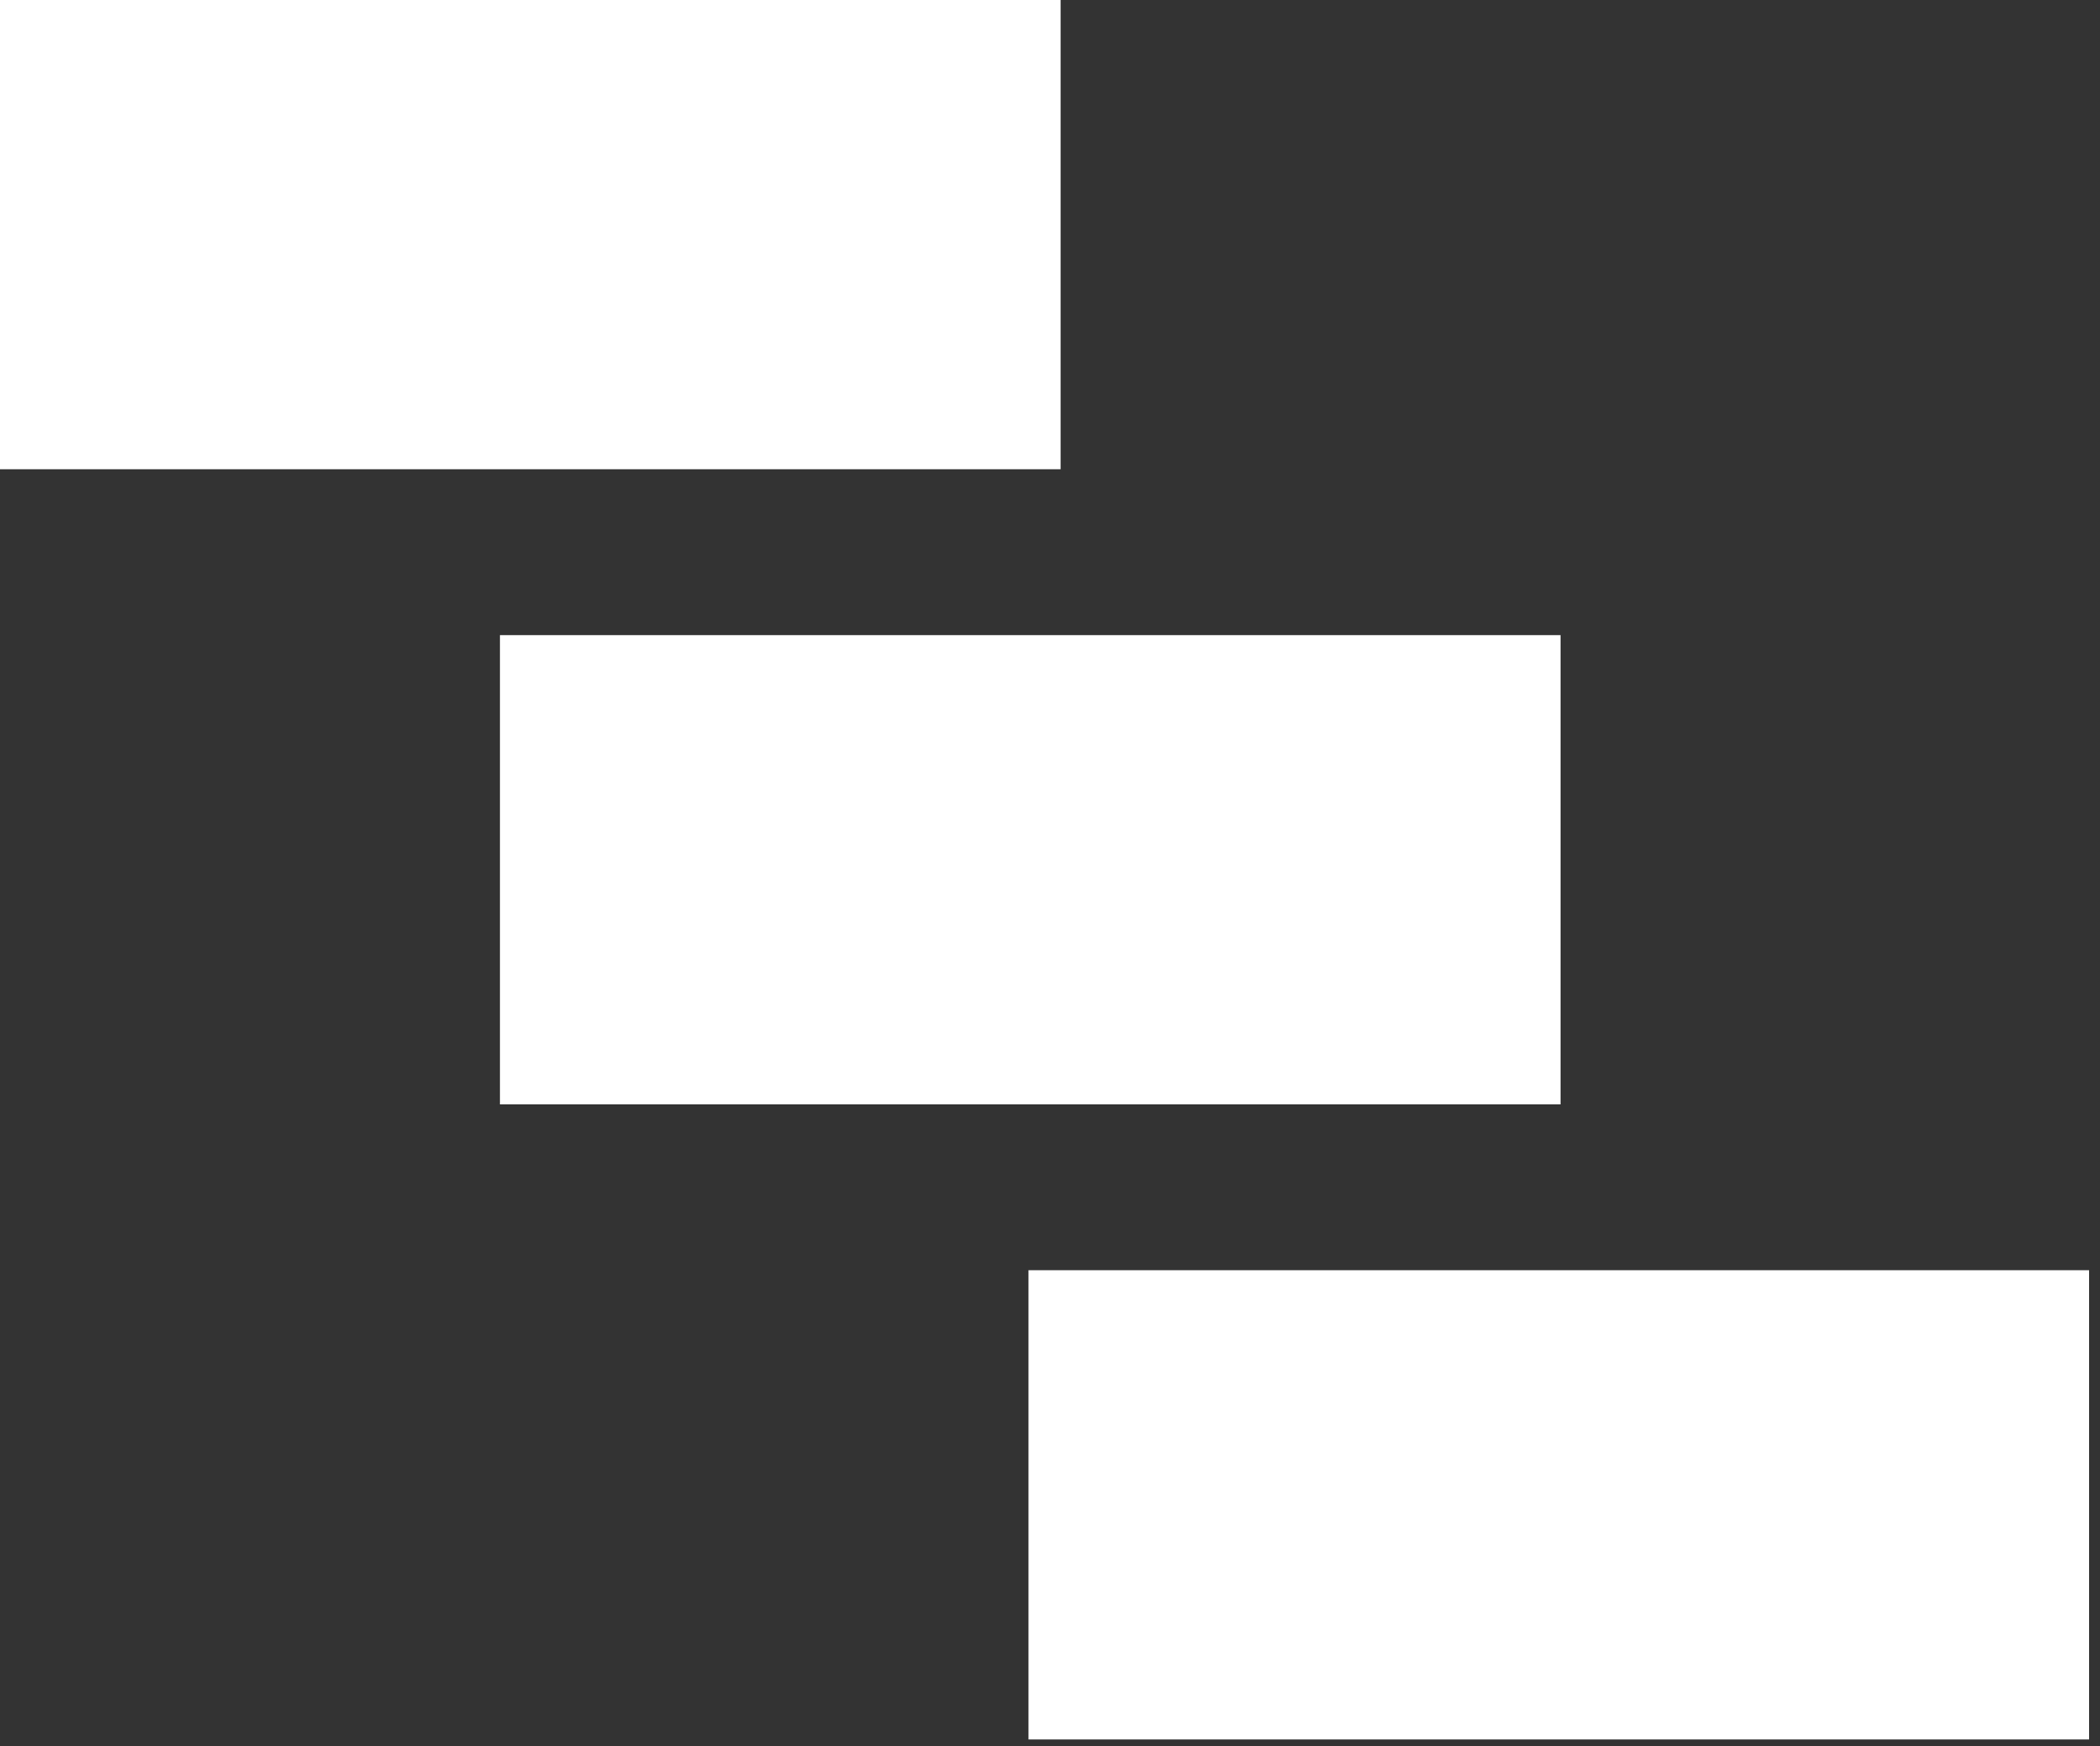 <svg xmlns="http://www.w3.org/2000/svg" width="101" height="84" fill="none"><rect width="100%" height="100%" fill="#333333" stroke="none"/><path fill="#fff" d="M0 0h51.01v22.574H0V0Zm24.045 30.552h51.01v22.574h-51.01V30.552Zm25.42 30.551h51.01v22.574h-51.01V61.103Z"/></svg>